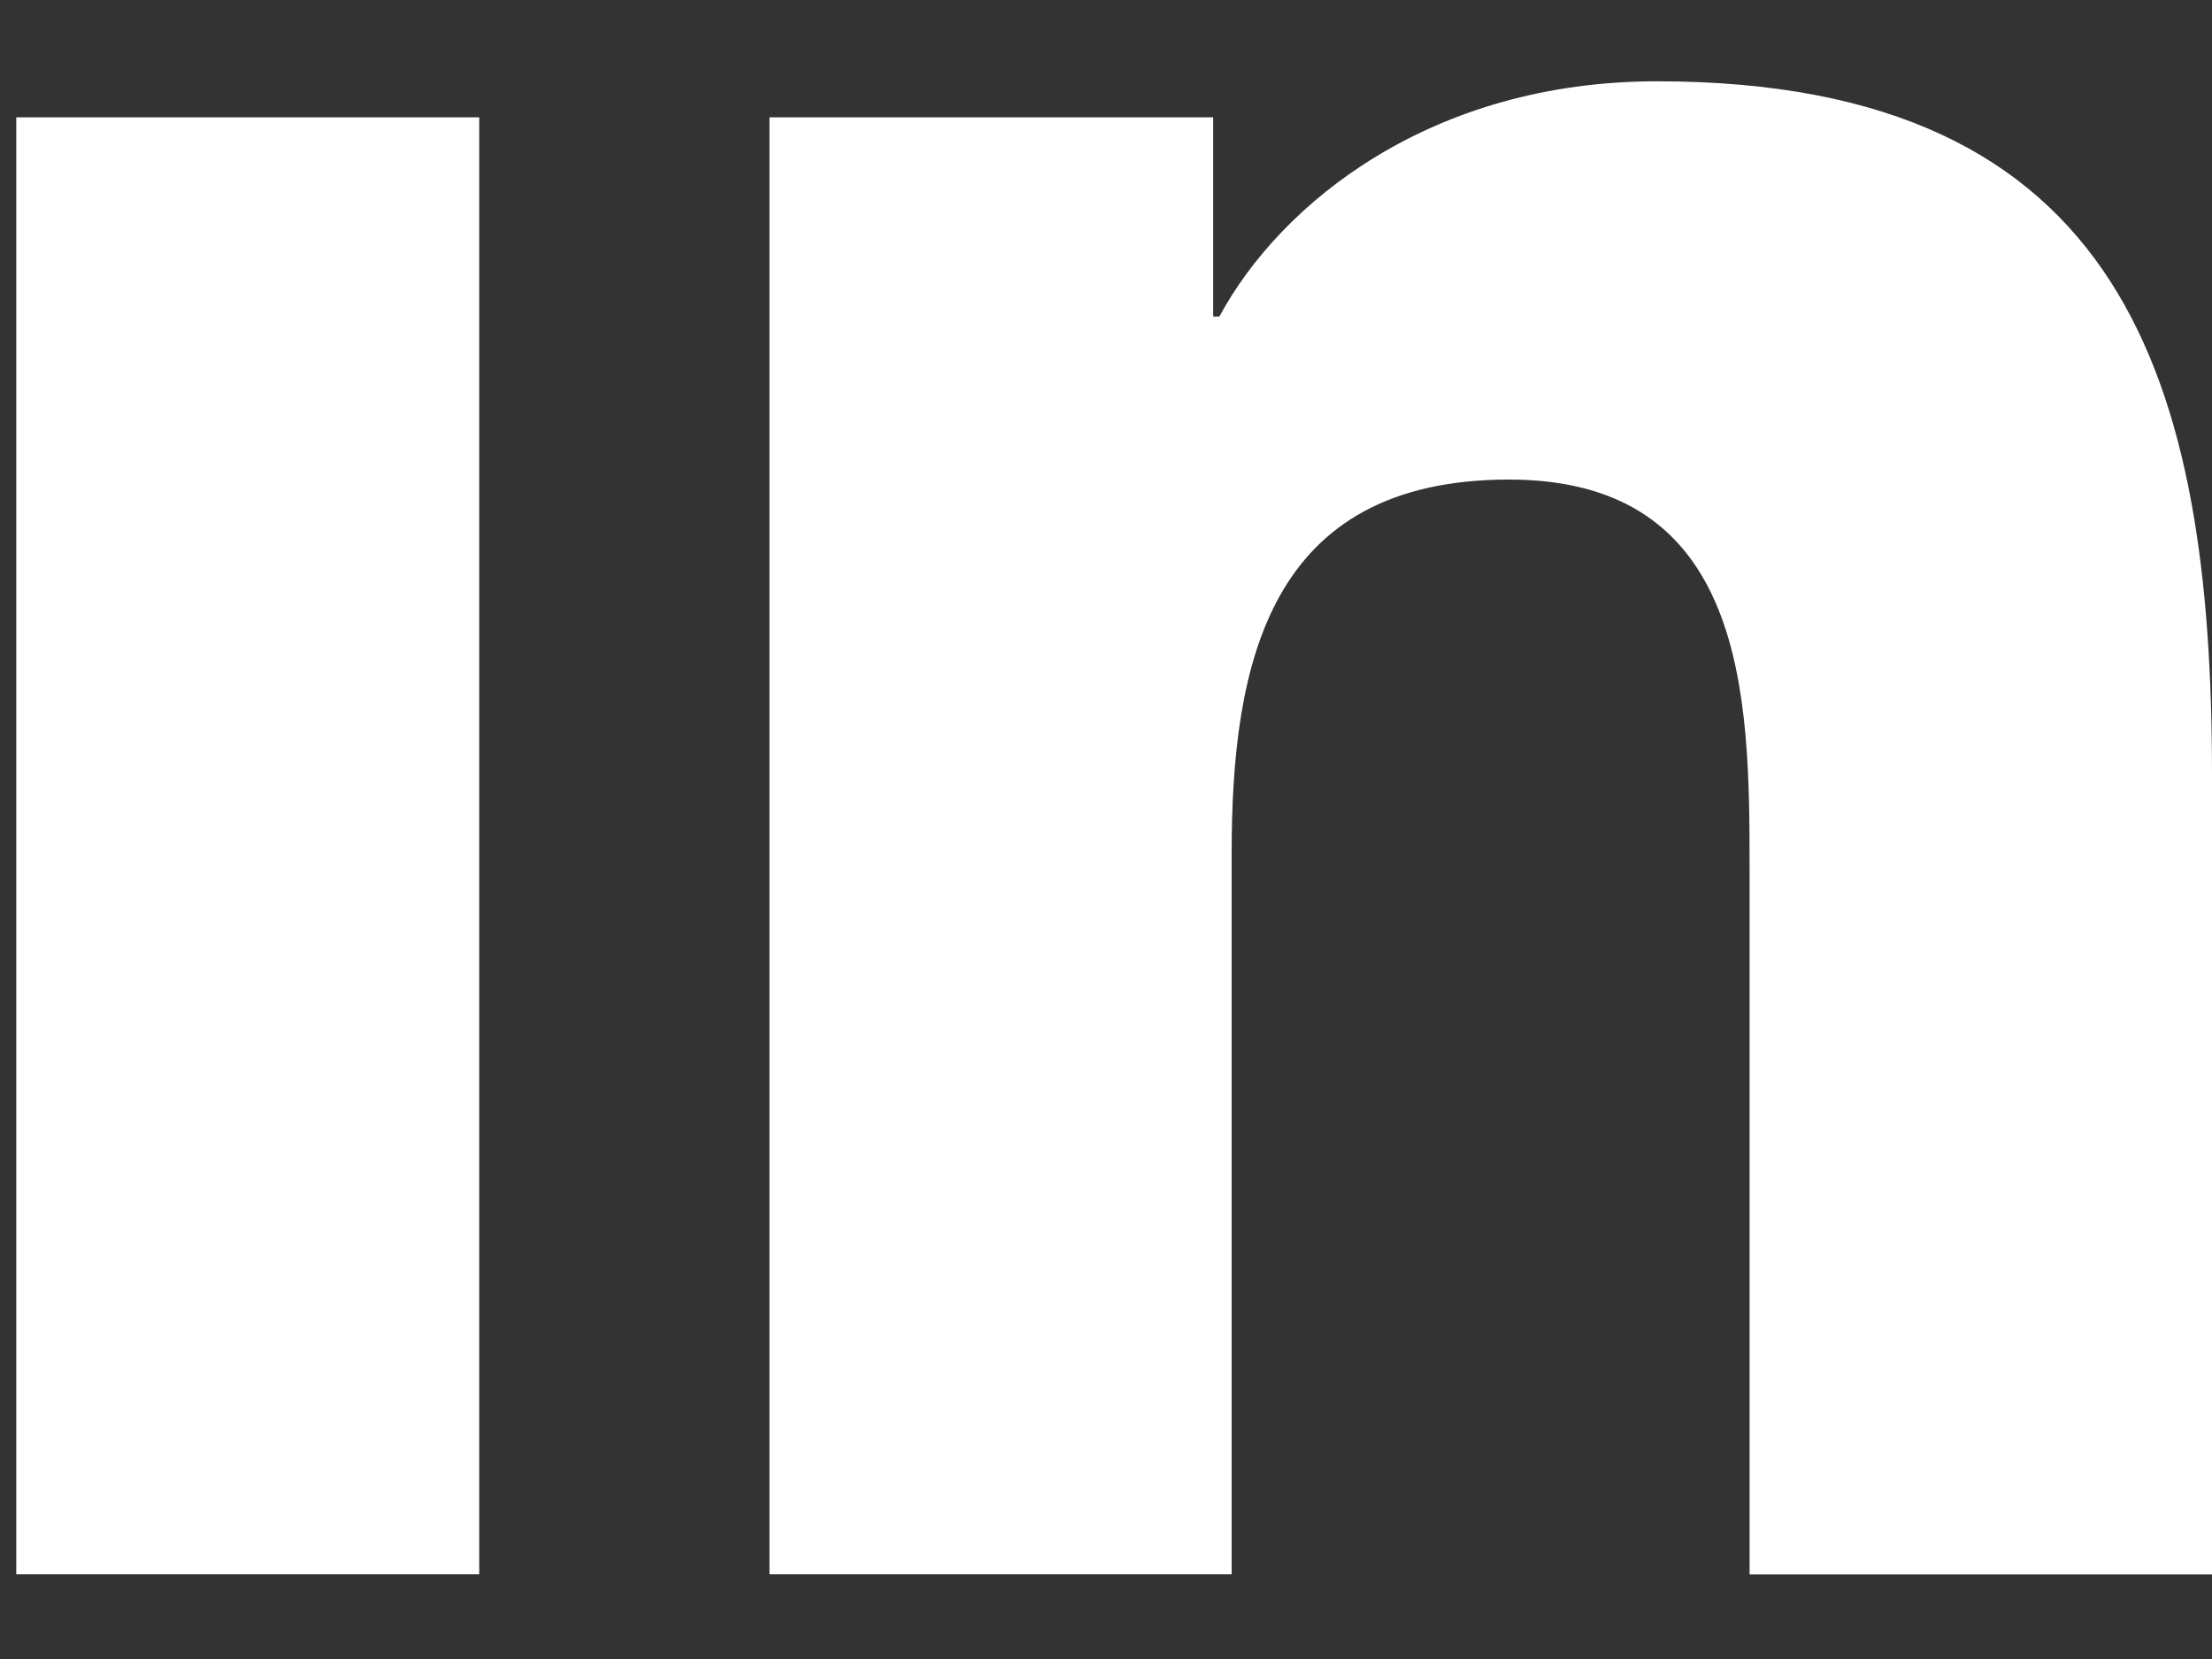 <svg width="20" height="15" viewBox="0 0 20 15" fill="none" xmlns="http://www.w3.org/2000/svg">
<rect x="0" y="0" width="20" height="15" fill="#333333" stroke="none"/>
<path d="M6.957 1.061V14.234H11.136V7.72C11.136 6.001 11.467 4.336 13.644 4.336C15.792 4.336 15.819 6.301 15.819 7.828V14.235H20V7.011C20 3.462 19.219 0.735 14.982 0.735C12.947 0.735 11.583 1.828 11.025 2.862H10.969V1.061H6.957ZM0.147 1.061H4.333V14.234H0.147V1.061Z" fill="white"/>
</svg>
